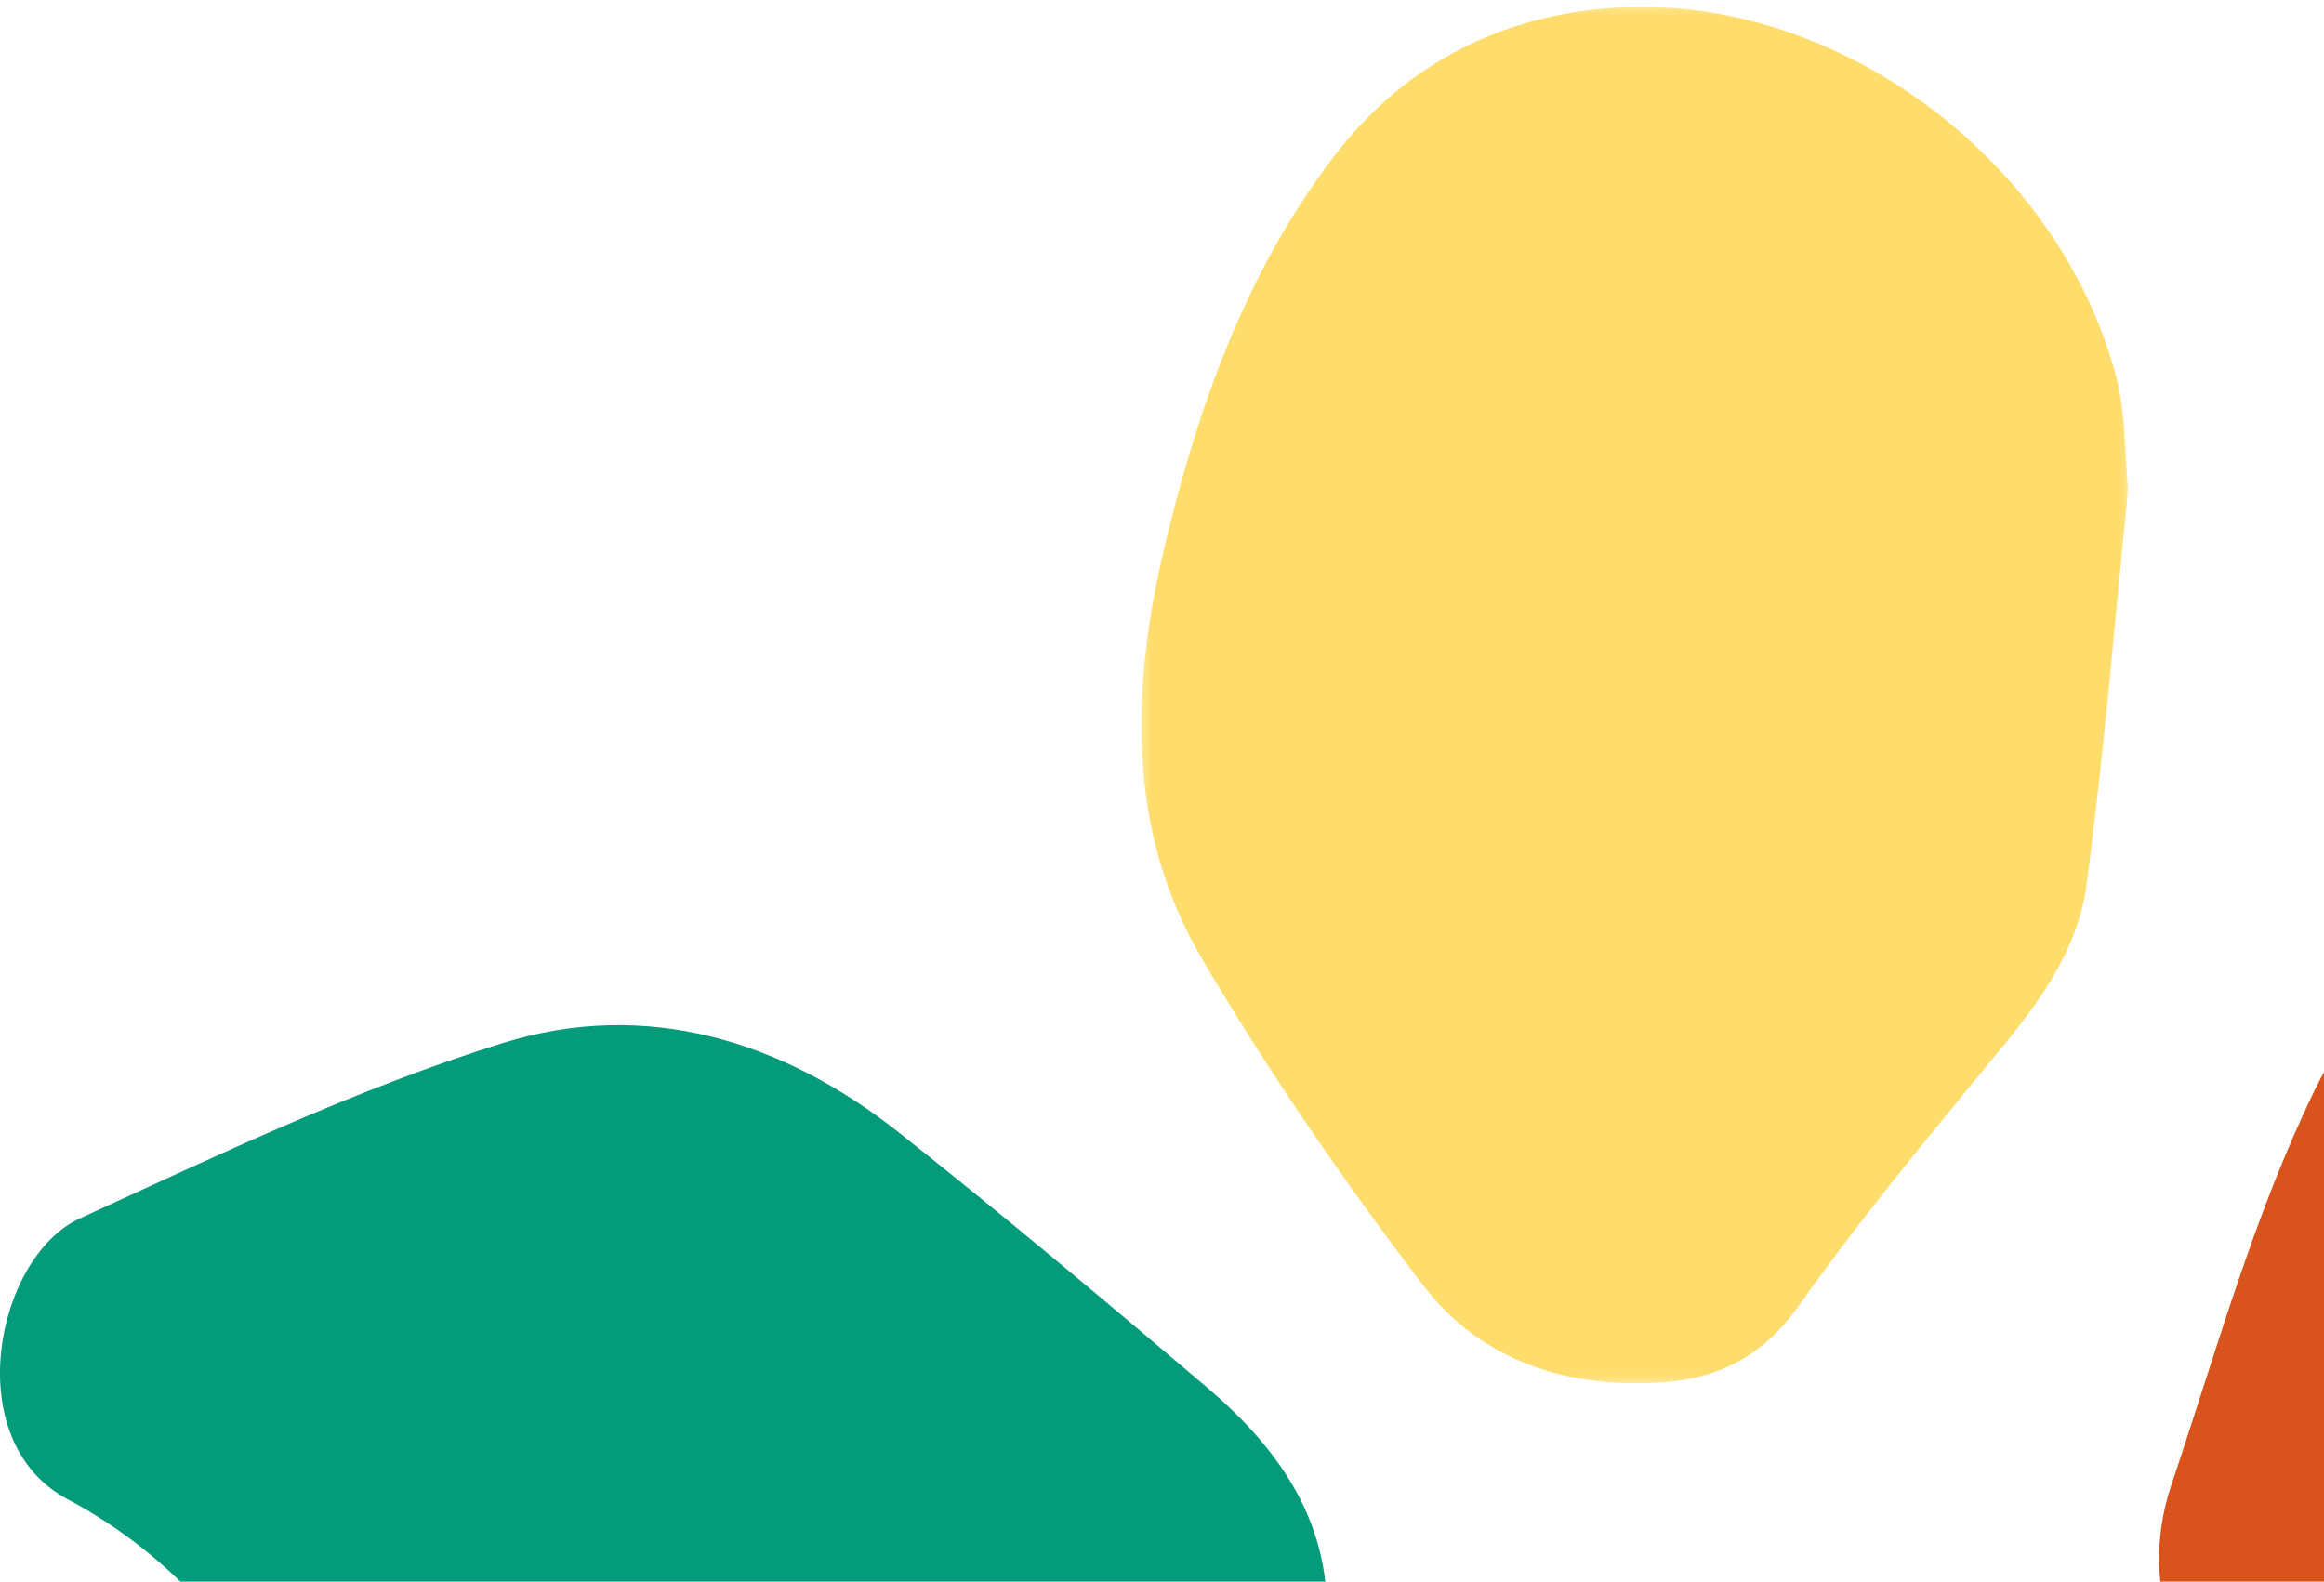 <?xml version="1.0" encoding="UTF-8"?>
<svg width="310px" height="211px" viewBox="0 0 310 211" version="1.1" xmlns="http://www.w3.org/2000/svg" xmlns:xlink="http://www.w3.org/1999/xlink">
    <!-- Generator: sketchtool 61.2 (101010) - https://sketch.com -->
    <title>BAA8CA79-AB81-4B36-AF67-903FAB4602C0</title>
    <desc>Created with sketchtool.</desc>
    <defs>
        <polygon id="path-1" points="0.244 0.158 131.877 0.158 131.877 183.777 0.244 183.777"></polygon>
    </defs>
    <g id="Desktop-1440px" stroke="none" stroke-width="1" fill="none" fill-rule="evenodd">
        <g id="HMG-Desktop-v1" transform="translate(-1210, -2724)">
            <g id="Providers-Blocl-Providers-Block" transform="translate(380, 2665)">
                <g id="Providers_background">
                    <g id="HMG-pattern-right" transform="translate(830, 59)">
                        <g id="Group-3" transform="translate(152, 0.759)">
                            <mask id="mask-2" fill="white">
                                <use xlink:href="#path-1"></use>
                            </mask>
                            <g id="Clip-2"></g>
                            <path d="M126.328,117.253 C128.675,99.614 130.106,81.854 131.877,64.564 C131.381,59.343 131.543,54.467 130.385,49.928 C122.957,20.824 93.191,-1.577 63.533,0.263 C48.38,1.204 35.345,7.767 25.918,20.128 C14.216,35.473 7.872,53.304 3.428,71.81 C-1.111,90.715 -1.858,109.828 8.328,127.14 C17.213,142.246 27.222,156.794 37.855,170.729 C45.481,180.726 56.957,184.466 69.528,183.674 C77.124,183.196 83.17,180.178 87.874,173.519 C95.276,163.041 103.43,153.078 111.589,143.165 C118.036,135.335 124.953,127.604 126.328,117.253" id="Fill-1" fill="#FFDD6C" mask="url(#mask-2)"></path>
                        </g>
                        <path d="M445.142,121.487 C438.603,112.925 430.063,107.039 418.926,107.83 C398.59,109.273 378.324,111.662 358.022,113.571 C335.875,115.653 318.25,125.886 308.72,145.505 C300.61,162.194 295.608,180.388 289.653,198.055 C287.154,205.458 287.457,213.203 290.777,220.444 C296.132,232.121 303.375,242.095 318.531,240.543 L358.791,240.759 C367.331,238.812 376.371,238.016 384.308,234.666 C399.253,228.365 407.937,215.432 415.173,201.692 C421.832,189.044 427.999,176.143 434.649,163.488 C437.926,157.25 442.089,151.469 445.329,145.218 C449.377,137.406 451.076,129.253 445.142,121.487" id="Fill-9" fill="#D9541D"></path>
                        <path d="M112.207,260.759 C130.958,258.549 145.267,253.181 158.503,245.208 C170.398,238.041 177.68,227.546 176.95,213.087 C176.352,201.254 169.623,192.419 160.984,185.073 C147.433,173.553 133.812,162.102 119.871,151.059 C104.284,138.713 86.033,133.235 67.076,139.145 C47.705,145.185 29.153,154.048 10.643,162.551 C-0.642,167.733 -5.516,192.3 9.028,200.016 C23.635,207.767 33.51,220.118 41.12,234.572 C45.925,243.698 53.551,249.848 63.568,252.538 C69.246,254.062 75.099,255.008 80.914,255.95 C92.324,257.803 103.762,259.471 112.207,260.759" id="Fill-11" fill="#049B7B"></path>
                    </g>
                </g>
            </g>
        </g>
    </g>
</svg>